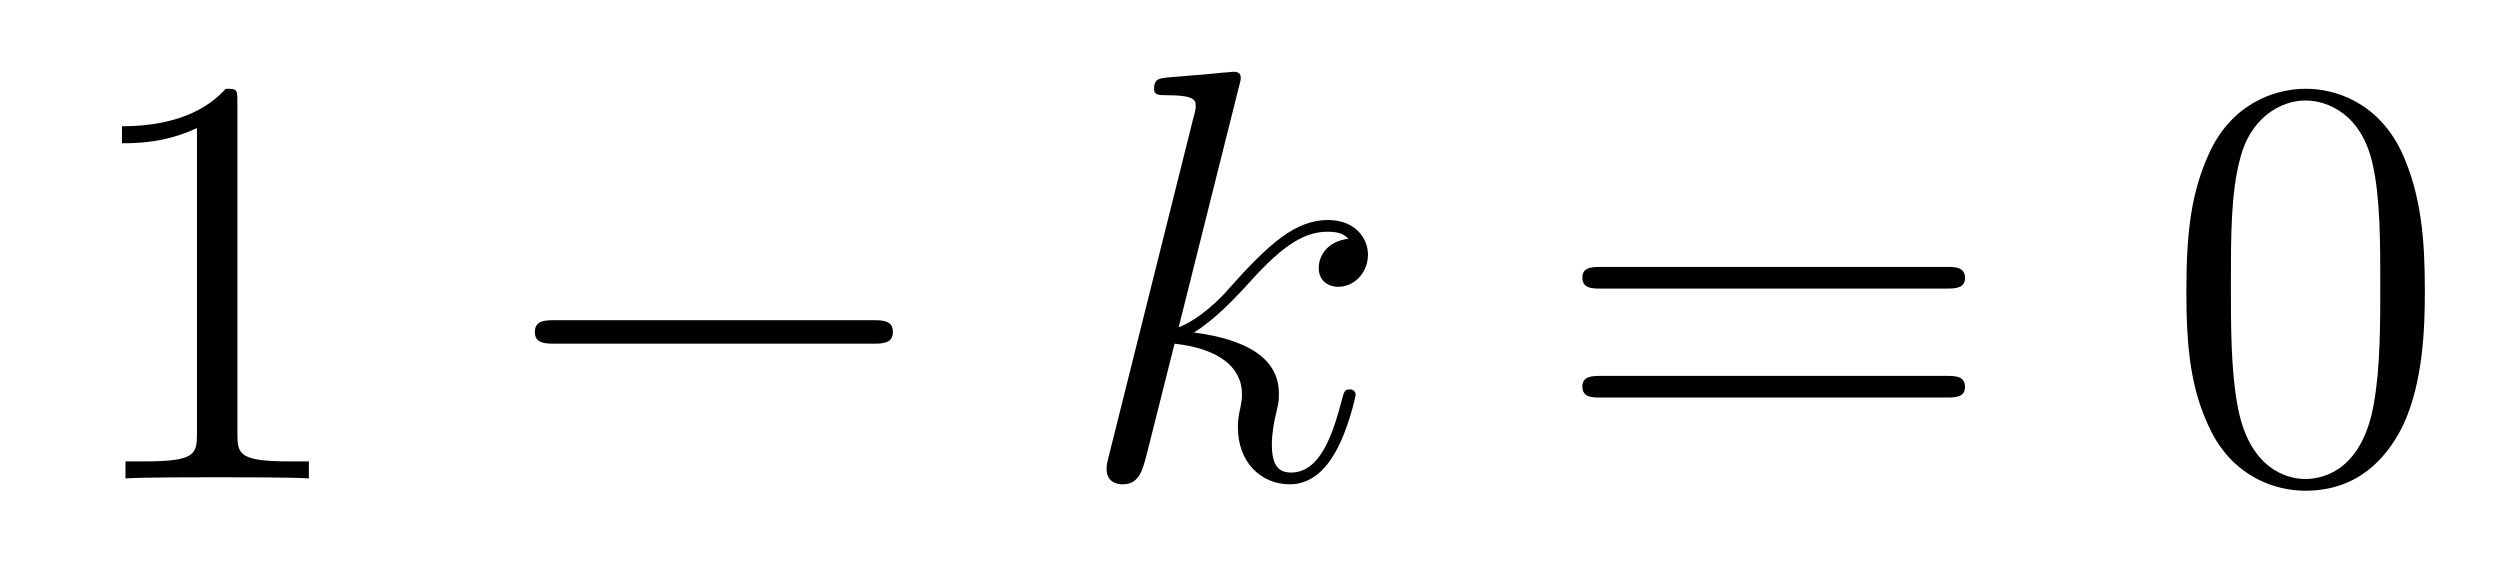 <?xml version='1.0'?>
<!-- This file was generated by dvisvgm 1.14.1 -->
<svg height='12pt' version='1.1' viewBox='0 -12 51 12' width='51pt' xmlns='http://www.w3.org/2000/svg' xmlns:xlink='http://www.w3.org/1999/xlink'>
<g id='page1'>
<g transform='matrix(1 0 0 1 -127 652)'>
<path d='M131.843 -661.902C131.843 -662.178 131.843 -662.189 131.604 -662.189C131.317 -661.867 130.719 -661.424 129.488 -661.424V-661.078C129.763 -661.078 130.36 -661.078 131.018 -661.388V-655.16C131.018 -654.73 130.982 -654.587 129.93 -654.587H129.56V-654.24C129.882 -654.264 131.042 -654.264 131.436 -654.264C131.831 -654.264 132.978 -654.264 133.301 -654.24V-654.587H132.931C131.879 -654.587 131.843 -654.73 131.843 -655.16V-661.902Z' fill-rule='evenodd'/>
<path d='M144.797 -656.989C145 -656.989 145.215 -656.989 145.215 -657.228C145.215 -657.468 145 -657.468 144.797 -657.468H138.33C138.126 -657.468 137.911 -657.468 137.911 -657.228C137.911 -656.989 138.126 -656.989 138.33 -656.989H144.797Z' fill-rule='evenodd'/>
<path d='M152.276 -662.237C152.288 -662.285 152.312 -662.357 152.312 -662.417C152.312 -662.536 152.193 -662.536 152.169 -662.536C152.157 -662.536 151.726 -662.5 151.511 -662.476C151.308 -662.464 151.129 -662.441 150.913 -662.428C150.627 -662.405 150.543 -662.393 150.543 -662.178C150.543 -662.058 150.663 -662.058 150.782 -662.058C151.392 -662.058 151.392 -661.95 151.392 -661.831C151.392 -661.783 151.392 -661.759 151.332 -661.544L149.622 -654.706C149.575 -654.527 149.575 -654.503 149.575 -654.431C149.575 -654.168 149.778 -654.12 149.898 -654.12C150.232 -654.12 150.304 -654.383 150.399 -654.754L150.961 -656.989C151.822 -656.894 152.336 -656.535 152.336 -655.961C152.336 -655.89 152.336 -655.842 152.3 -655.662C152.253 -655.483 152.253 -655.34 152.253 -655.28C152.253 -654.587 152.707 -654.12 153.316 -654.12C153.866 -654.12 154.153 -654.622 154.249 -654.79C154.5 -655.232 154.655 -655.902 154.655 -655.949C154.655 -656.009 154.607 -656.057 154.536 -656.057C154.428 -656.057 154.416 -656.009 154.368 -655.818C154.201 -655.196 153.95 -654.36 153.34 -654.36C153.101 -654.36 152.946 -654.479 152.946 -654.933C152.946 -655.16 152.993 -655.423 153.041 -655.603C153.089 -655.818 153.089 -655.83 153.089 -655.973C153.089 -656.679 152.456 -657.073 151.356 -657.217C151.786 -657.48 152.217 -657.946 152.384 -658.125C153.065 -658.89 153.532 -659.273 154.081 -659.273C154.356 -659.273 154.428 -659.201 154.512 -659.129C154.069 -659.081 153.902 -658.771 153.902 -658.532C153.902 -658.245 154.129 -658.149 154.297 -658.149C154.619 -658.149 154.906 -658.424 154.906 -658.807C154.906 -659.153 154.631 -659.512 154.093 -659.512C153.436 -659.512 152.898 -659.046 152.049 -658.089C151.93 -657.946 151.487 -657.492 151.045 -657.324L152.276 -662.237Z' fill-rule='evenodd'/>
<path d='M166.703 -658.113C166.871 -658.113 167.086 -658.113 167.086 -658.328C167.086 -658.555 166.883 -658.555 166.703 -658.555H159.663C159.495 -658.555 159.28 -658.555 159.28 -658.34C159.28 -658.113 159.483 -658.113 159.663 -658.113H166.703ZM166.703 -655.89C166.871 -655.89 167.086 -655.89 167.086 -656.105C167.086 -656.332 166.883 -656.332 166.703 -656.332H159.663C159.495 -656.332 159.28 -656.332 159.28 -656.117C159.28 -655.89 159.483 -655.89 159.663 -655.89H166.703Z' fill-rule='evenodd'/>
<path d='M176.467 -658.065C176.467 -659.058 176.407 -660.026 175.977 -660.934C175.487 -661.927 174.626 -662.189 174.04 -662.189C173.347 -662.189 172.498 -661.843 172.056 -660.851C171.721 -660.097 171.602 -659.356 171.602 -658.065C171.602 -656.906 171.685 -656.033 172.116 -655.184C172.582 -654.276 173.407 -653.989 174.028 -653.989C175.068 -653.989 175.666 -654.611 176.013 -655.304C176.443 -656.2 176.467 -657.372 176.467 -658.065ZM174.028 -654.228C173.646 -654.228 172.869 -654.443 172.642 -655.746C172.51 -656.463 172.51 -657.372 172.51 -658.209C172.51 -659.189 172.51 -660.073 172.702 -660.779C172.905 -661.58 173.514 -661.95 174.028 -661.95C174.483 -661.95 175.176 -661.675 175.403 -660.648C175.558 -659.966 175.558 -659.022 175.558 -658.209C175.558 -657.408 175.558 -656.499 175.427 -655.77C175.2 -654.455 174.447 -654.228 174.028 -654.228Z' fill-rule='evenodd'/>
</g>
</g>
</svg>
